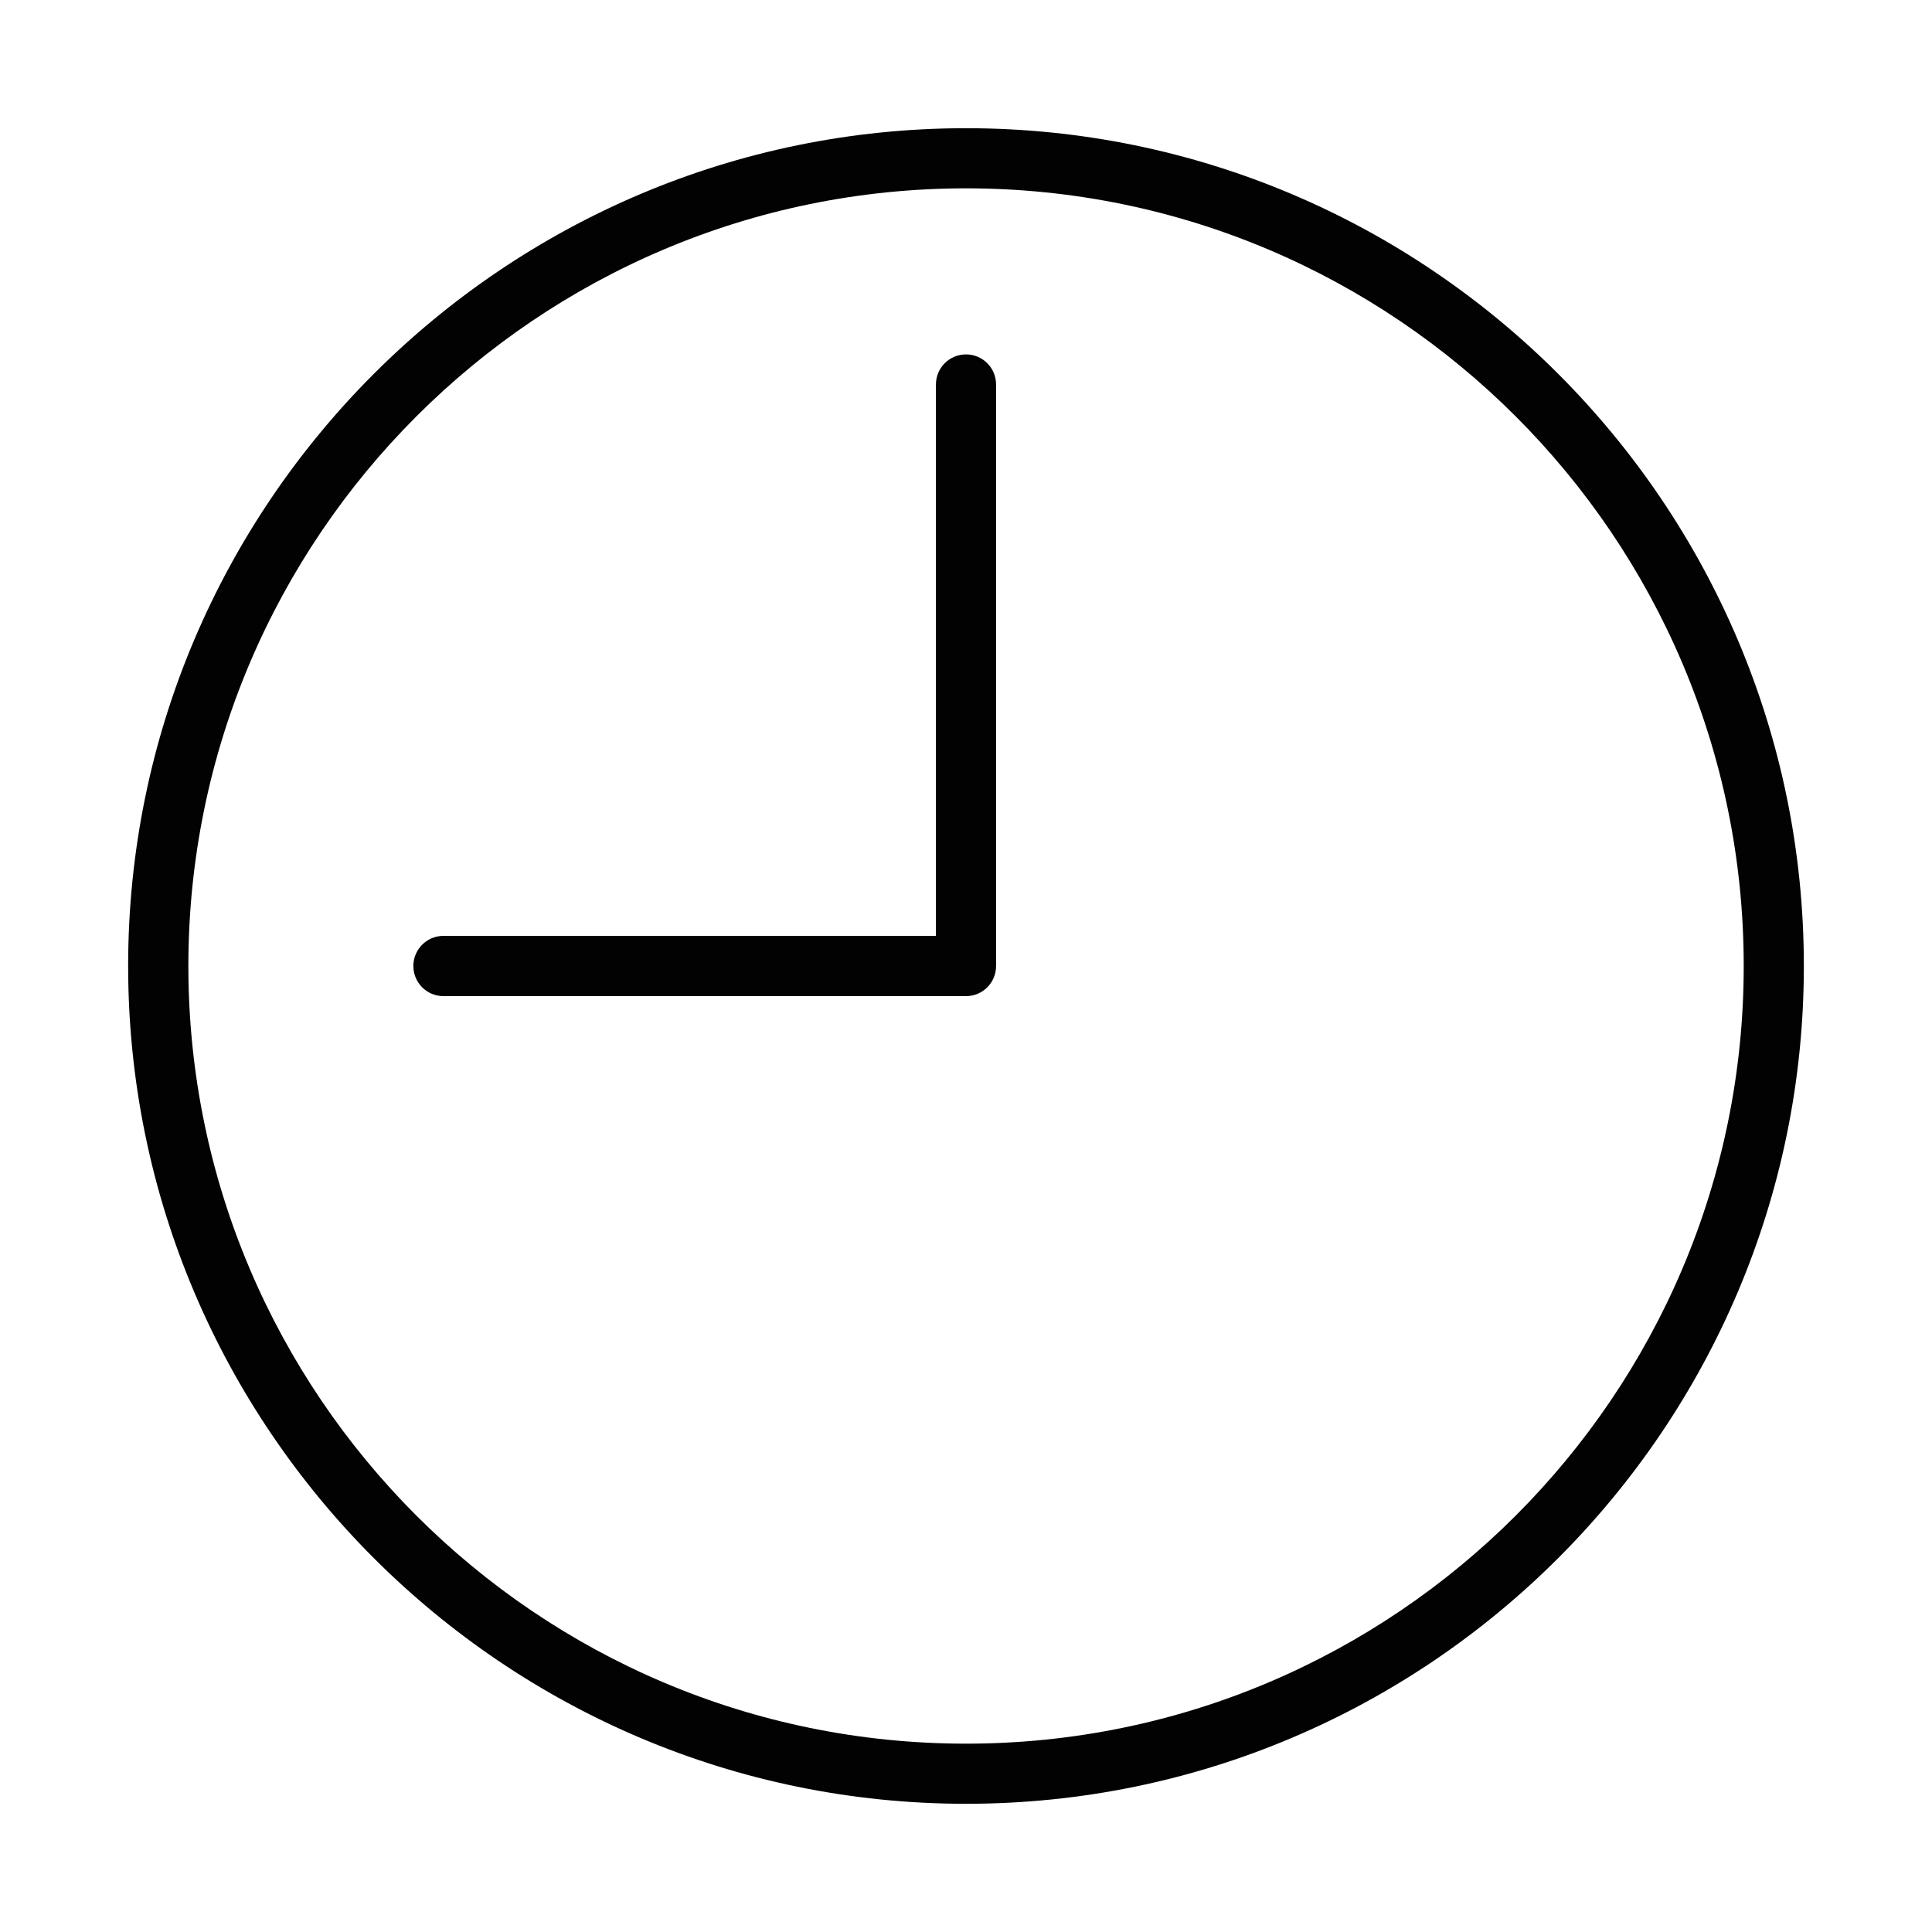 <?xml version="1.0" encoding="utf-8"?>
<!-- Generator: Adobe Illustrator 15.0.0, SVG Export Plug-In . SVG Version: 6.00 Build 0)  -->
<!DOCTYPE svg PUBLIC "-//W3C//DTD SVG 1.1//EN" "http://www.w3.org/Graphics/SVG/1.1/DTD/svg11.dtd">
<svg version="1.1" id="Layer_1" xmlns="http://www.w3.org/2000/svg" xmlns:xlink="http://www.w3.org/1999/xlink" x="0px" y="0px"
	 width="64px" height="64px" viewBox="0 0 64 64" enable-background="new 0 0 64 64" xml:space="preserve">
<g>
	<g>
		<path fill="#020202" d="M32.003,4.247c-15.307,0-27.758,12.448-27.758,27.752c0,15.304,12.451,27.754,27.758,27.754
			c15.301,0,27.752-12.45,27.752-27.754C59.755,16.695,47.304,4.247,32.003,4.247z M32.003,57.761
			c-14.207,0-25.763-11.555-25.763-25.762c0-14.204,11.556-25.76,25.763-25.76c14.204,0,25.76,11.556,25.76,25.76
			C57.763,46.206,46.207,57.761,32.003,57.761z"/>
	</g>
	<g>
		<path fill="#020202" d="M32,11.74c-0.55,0-0.996,0.446-0.996,0.996v18.266H14.689c-0.55,0-0.996,0.446-0.996,0.999
			c0,0.55,0.446,0.997,0.996,0.997H32c0.553,0,0.996-0.446,0.996-0.997V12.736C32.996,12.187,32.553,11.74,32,11.74z"/>
	</g>
</g>
</svg>
